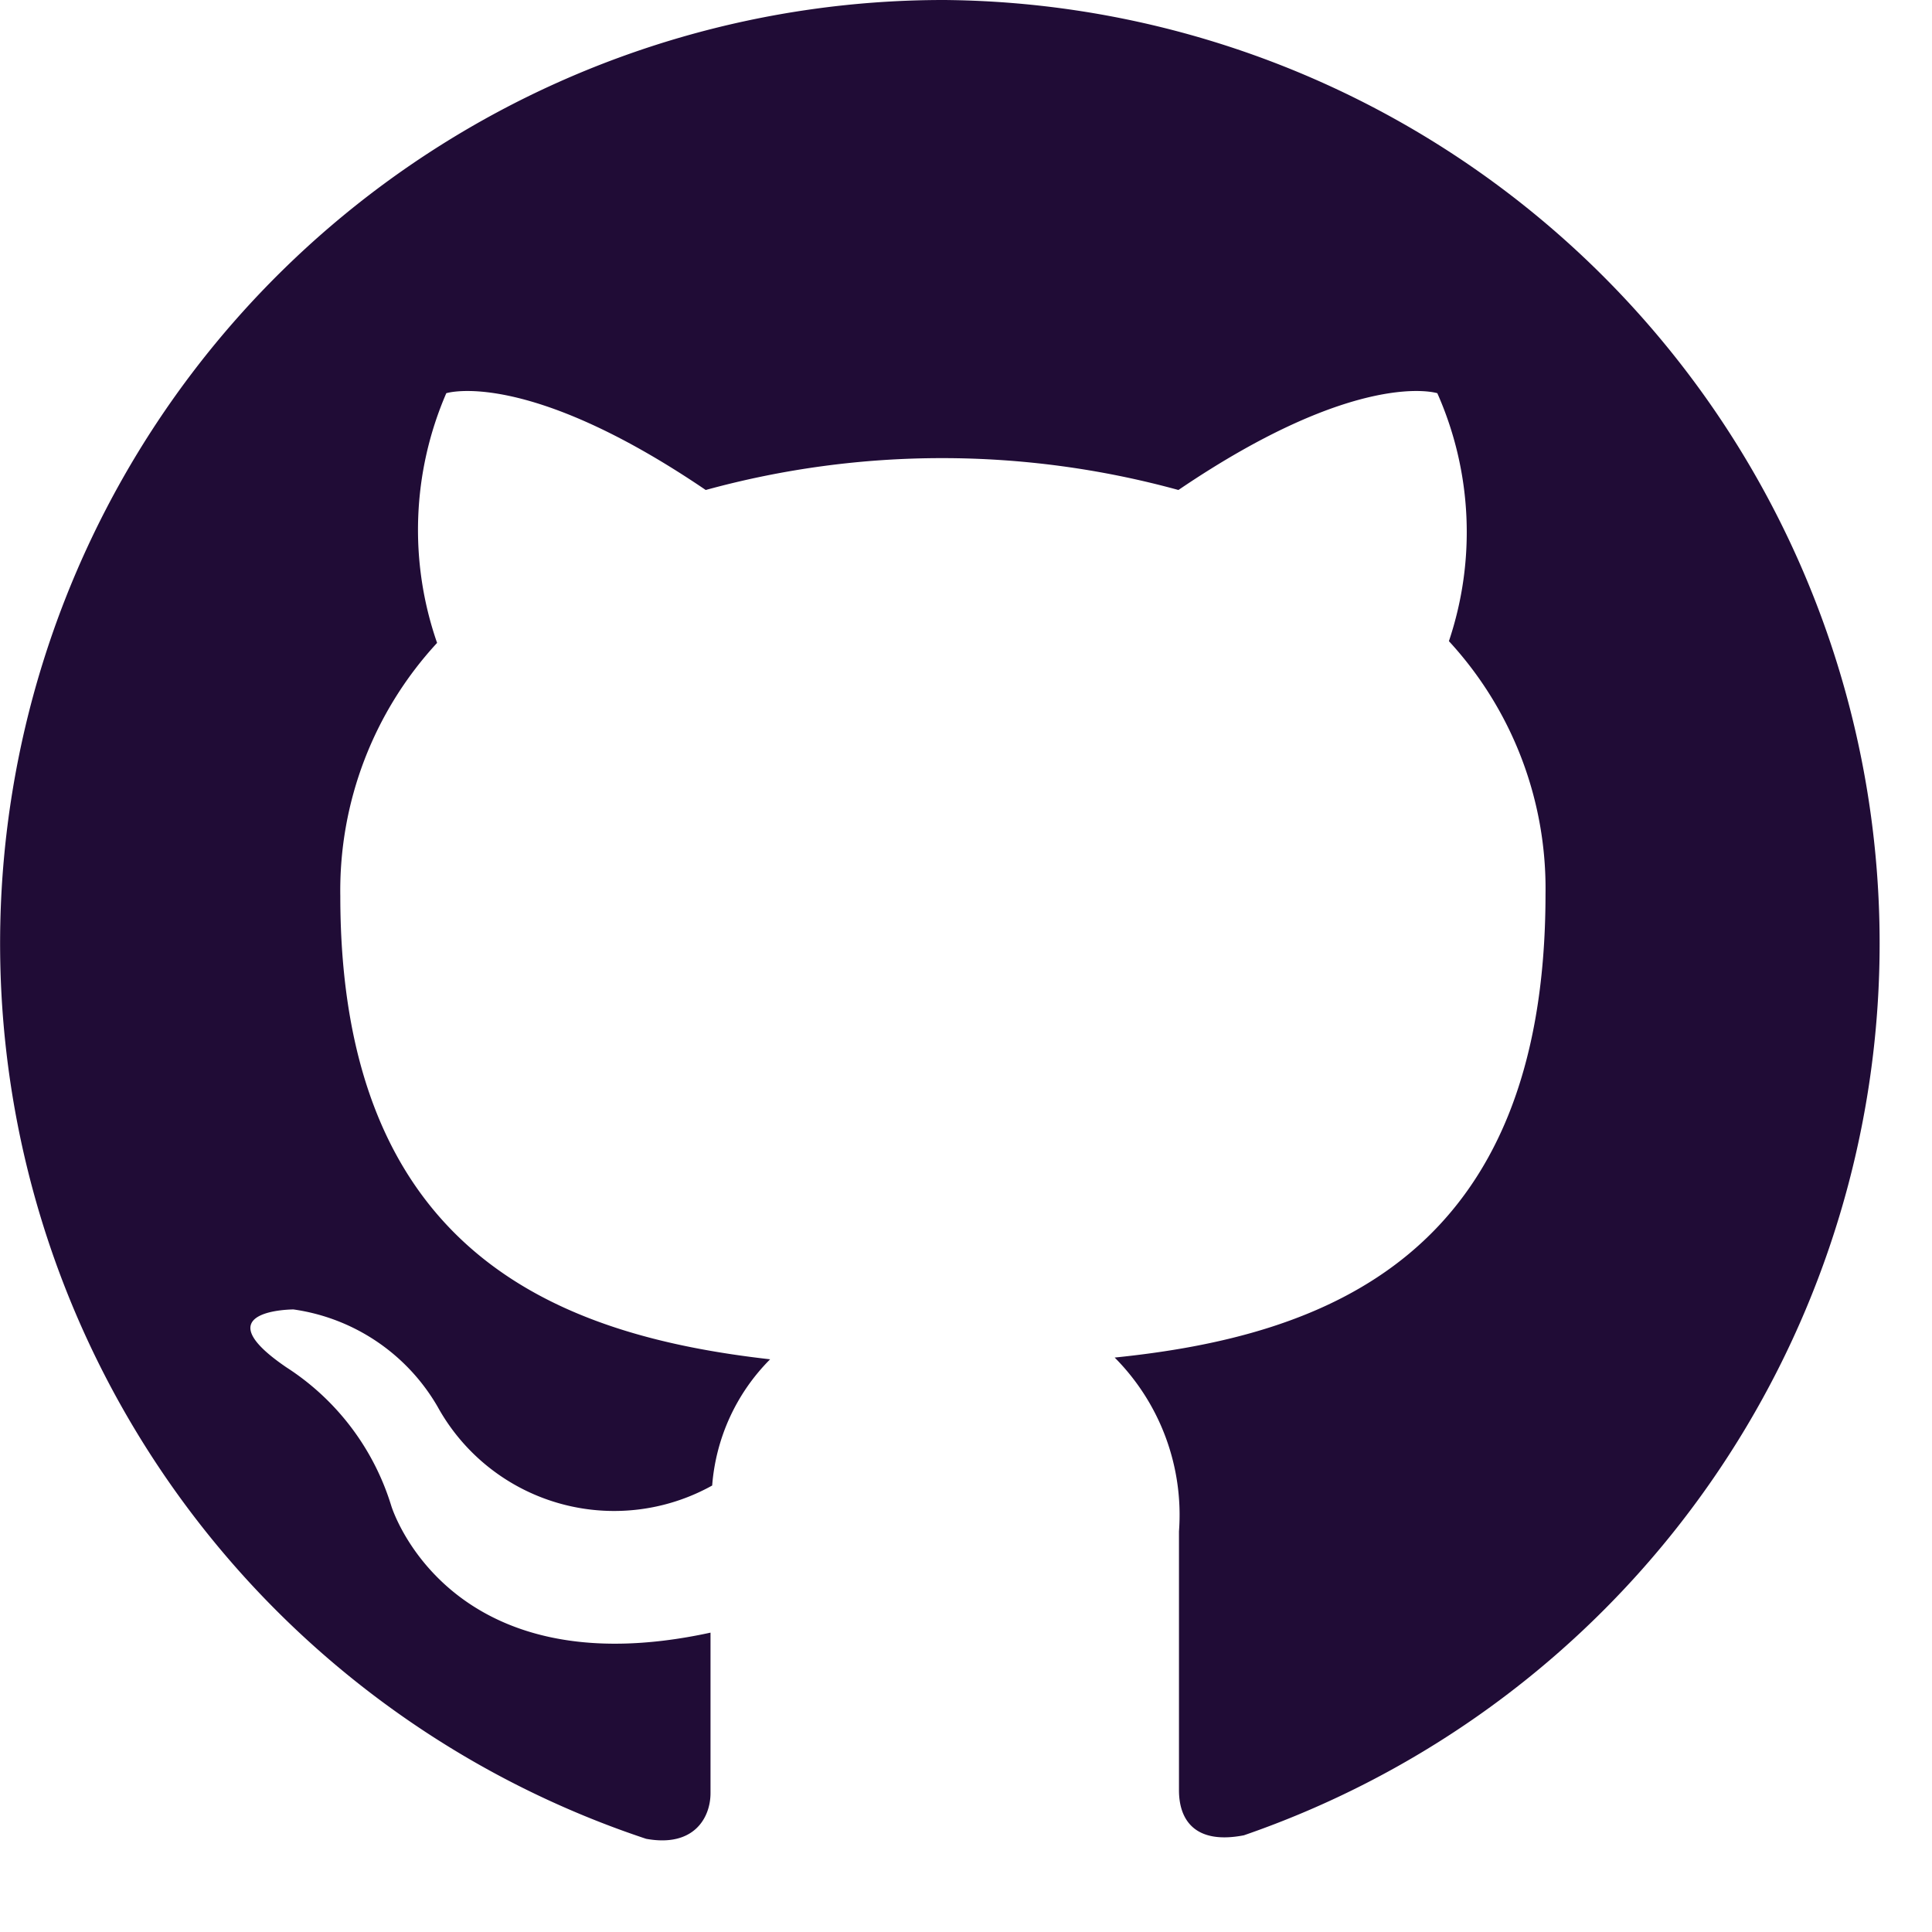<svg width="21" height="21" fill="none" xmlns="http://www.w3.org/2000/svg"><path fill-rule="evenodd" clip-rule="evenodd" d="M10.265 0a10.255 10.255 0 0 0-3.242 19.987c.517.095.7-.226.7-.497v-1.744c-2.865.623-3.47-1.378-3.47-1.378a2.745 2.745 0 0 0-1.139-1.505c-.925-.63.076-.63.076-.63a2.16 2.16 0 0 1 1.567 1.058 2.191 2.191 0 0 0 2.984.856c.04-.518.263-1.004.63-1.372-2.28-.258-4.672-1.14-4.672-5.036a3.966 3.966 0 0 1 1.052-2.751 3.74 3.74 0 0 1 .1-2.714s.863-.277 2.82 1.052a9.7 9.7 0 0 1 5.138 0c1.958-1.329 2.814-1.052 2.814-1.052a3.72 3.72 0 0 1 .126 2.695 3.966 3.966 0 0 1 1.05 2.75c0 3.942-2.398 4.804-4.683 5.037a2.425 2.425 0 0 1 .699 1.889v2.814c0 .333.183.591.705.49A10.255 10.255 0 0 0 10.265 0Z" fill="#200C36"/></svg>